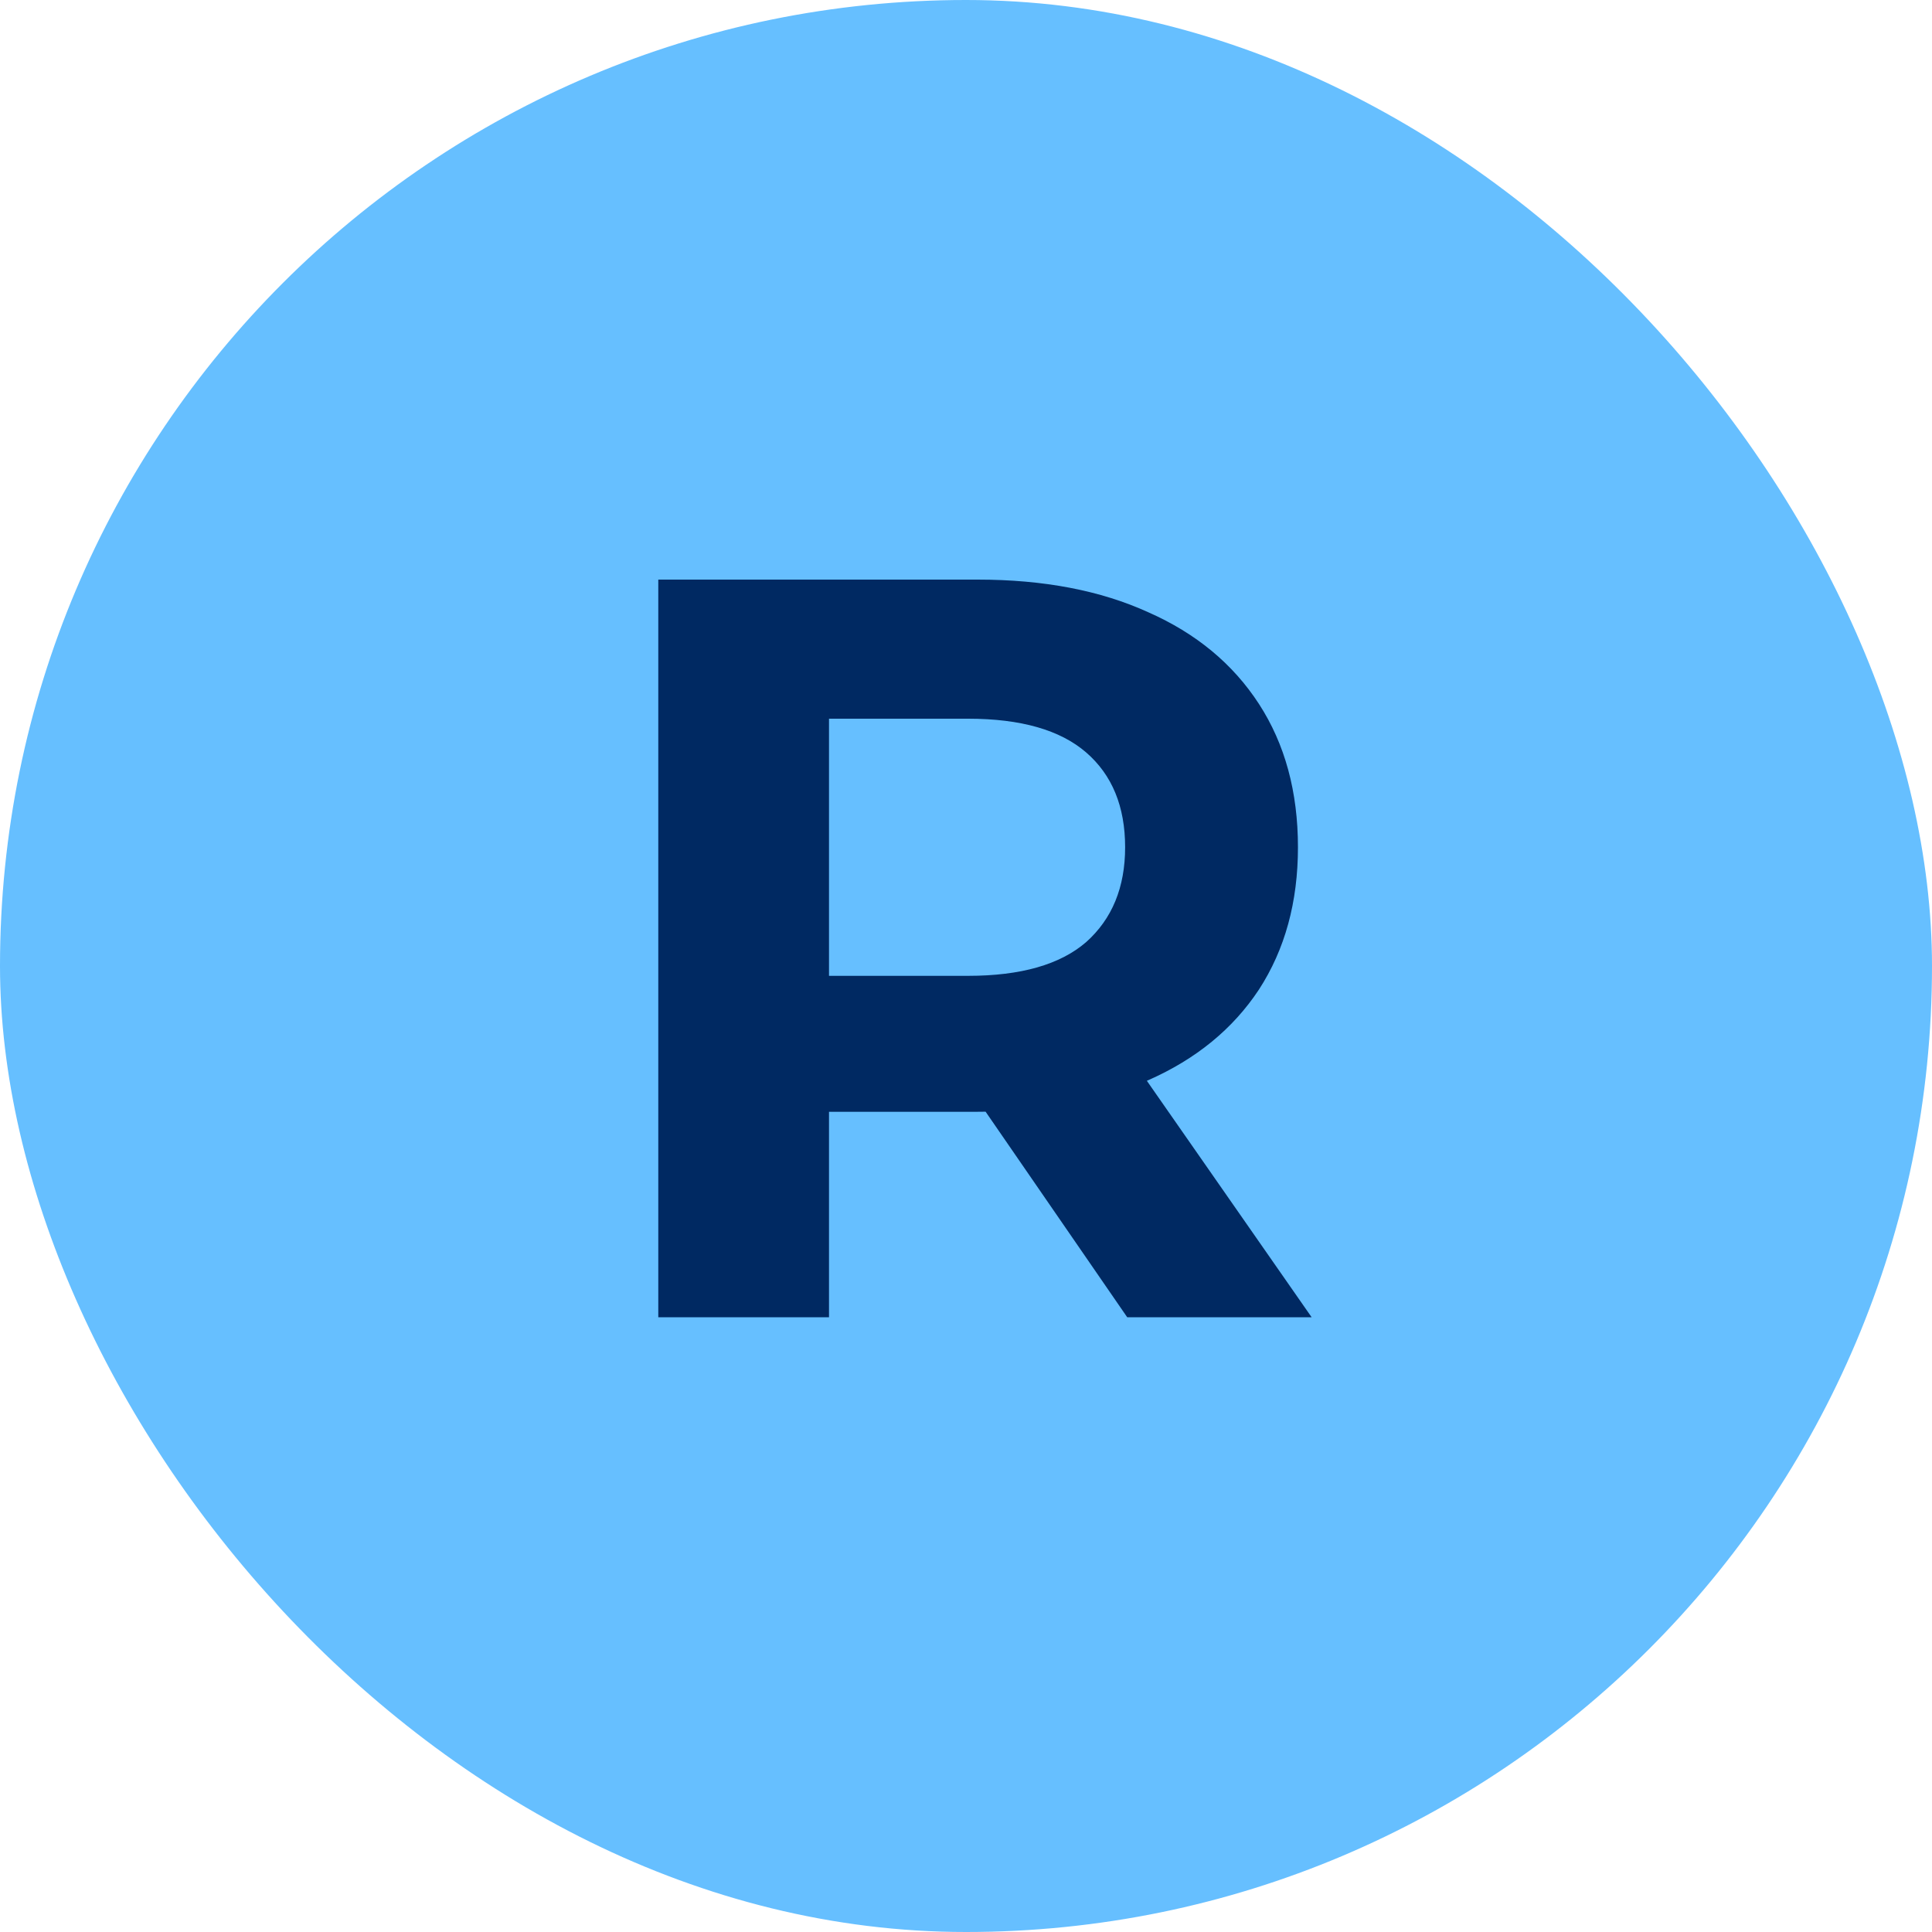 <svg xmlns="http://www.w3.org/2000/svg" width="88" height="88" viewBox="0 0 88 88" fill="none"><rect width="88" height="88" rx="44" fill="#66BFFF"></rect><path d="M29.984 60V26.4H44.528C47.536 26.4 50.128 26.896 52.304 27.888C54.48 28.848 56.16 30.24 57.344 32.064C58.528 33.888 59.12 36.064 59.12 38.592C59.12 41.088 58.528 43.248 57.344 45.072C56.16 46.864 54.48 48.24 52.304 49.2C50.128 50.16 47.536 50.64 44.528 50.64H34.304L37.76 47.232V60H29.984ZM51.344 60L42.944 47.808H51.248L59.744 60H51.344ZM37.76 48.096L34.304 44.448H44.096C46.496 44.448 48.288 43.936 49.472 42.912C50.656 41.856 51.248 40.416 51.248 38.592C51.248 36.736 50.656 35.296 49.472 34.272C48.288 33.248 46.496 32.736 44.096 32.736H34.304L37.76 29.04V48.096Z" fill="#002962"></path></svg>